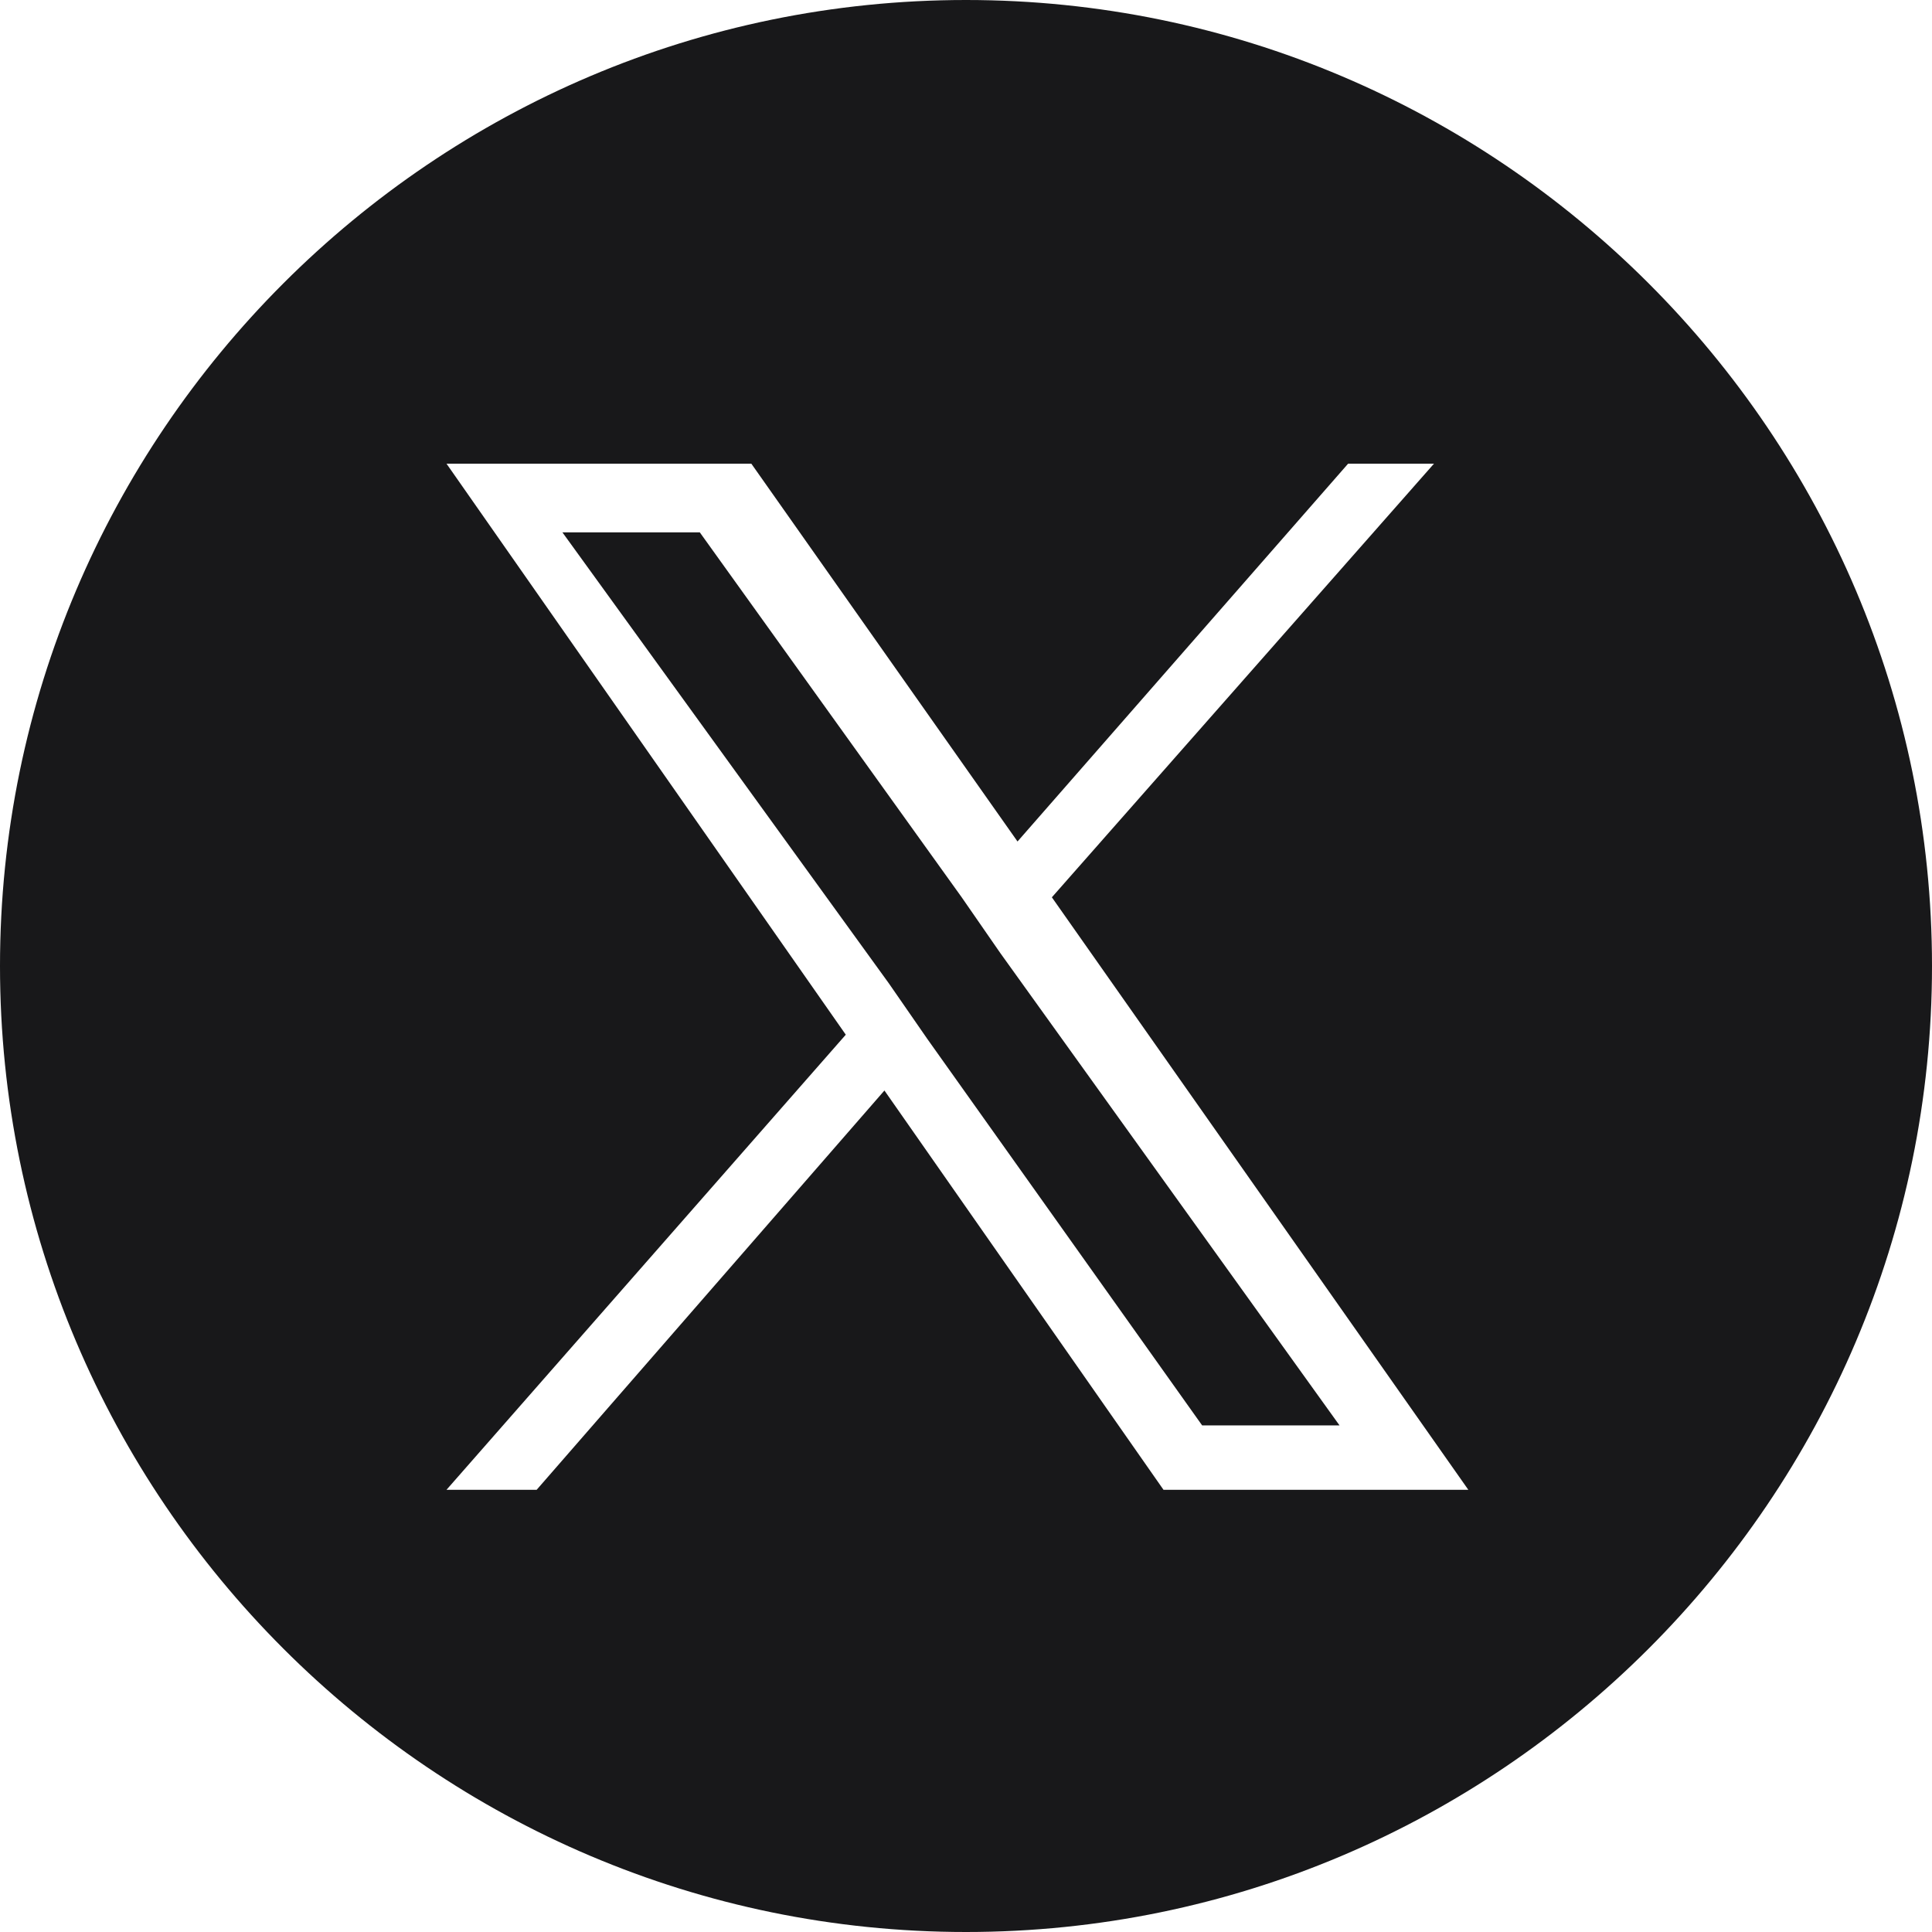 <?xml version="1.0" encoding="utf-8"?>
<!-- Generator: Adobe Illustrator 27.3.0, SVG Export Plug-In . SVG Version: 6.00 Build 0)  -->
<svg version="1.1" id="Layer_1" xmlns="http://www.w3.org/2000/svg" xmlns:xlink="http://www.w3.org/1999/xlink" x="0px" y="0px"
	 width="45px" height="45px" viewBox="0 0 45 45" style="enable-background:new 0 0 45 45;" xml:space="preserve">
<style type="text/css">
	.st0{fill:#18181A;}
	.st1{fill-rule:evenodd;clip-rule:evenodd;fill:#18181A;}
</style>
<path class="st0" d="M20.7,22.9l0.9,1.3h0l6.4,9h3.2l-7.9-11l-0.9-1.3l-6.1-8.5h-3.2L20.7,22.9z"/>
<path class="st1" d="M22.5,45C34.9,45,45,34.9,45,22.5S34.9,0,22.5,0S0,10.1,0,22.5S10.1,45,22.5,45z M33.4,10.8l-8.9,10.1l9.7,13.8
	h-7.1l-6.5-9.3l-8.1,9.3h-2.1l9.3-10.6l-9.3-13.3h7.1l6.2,8.8l7.7-8.8H33.4z"/>
</svg>
